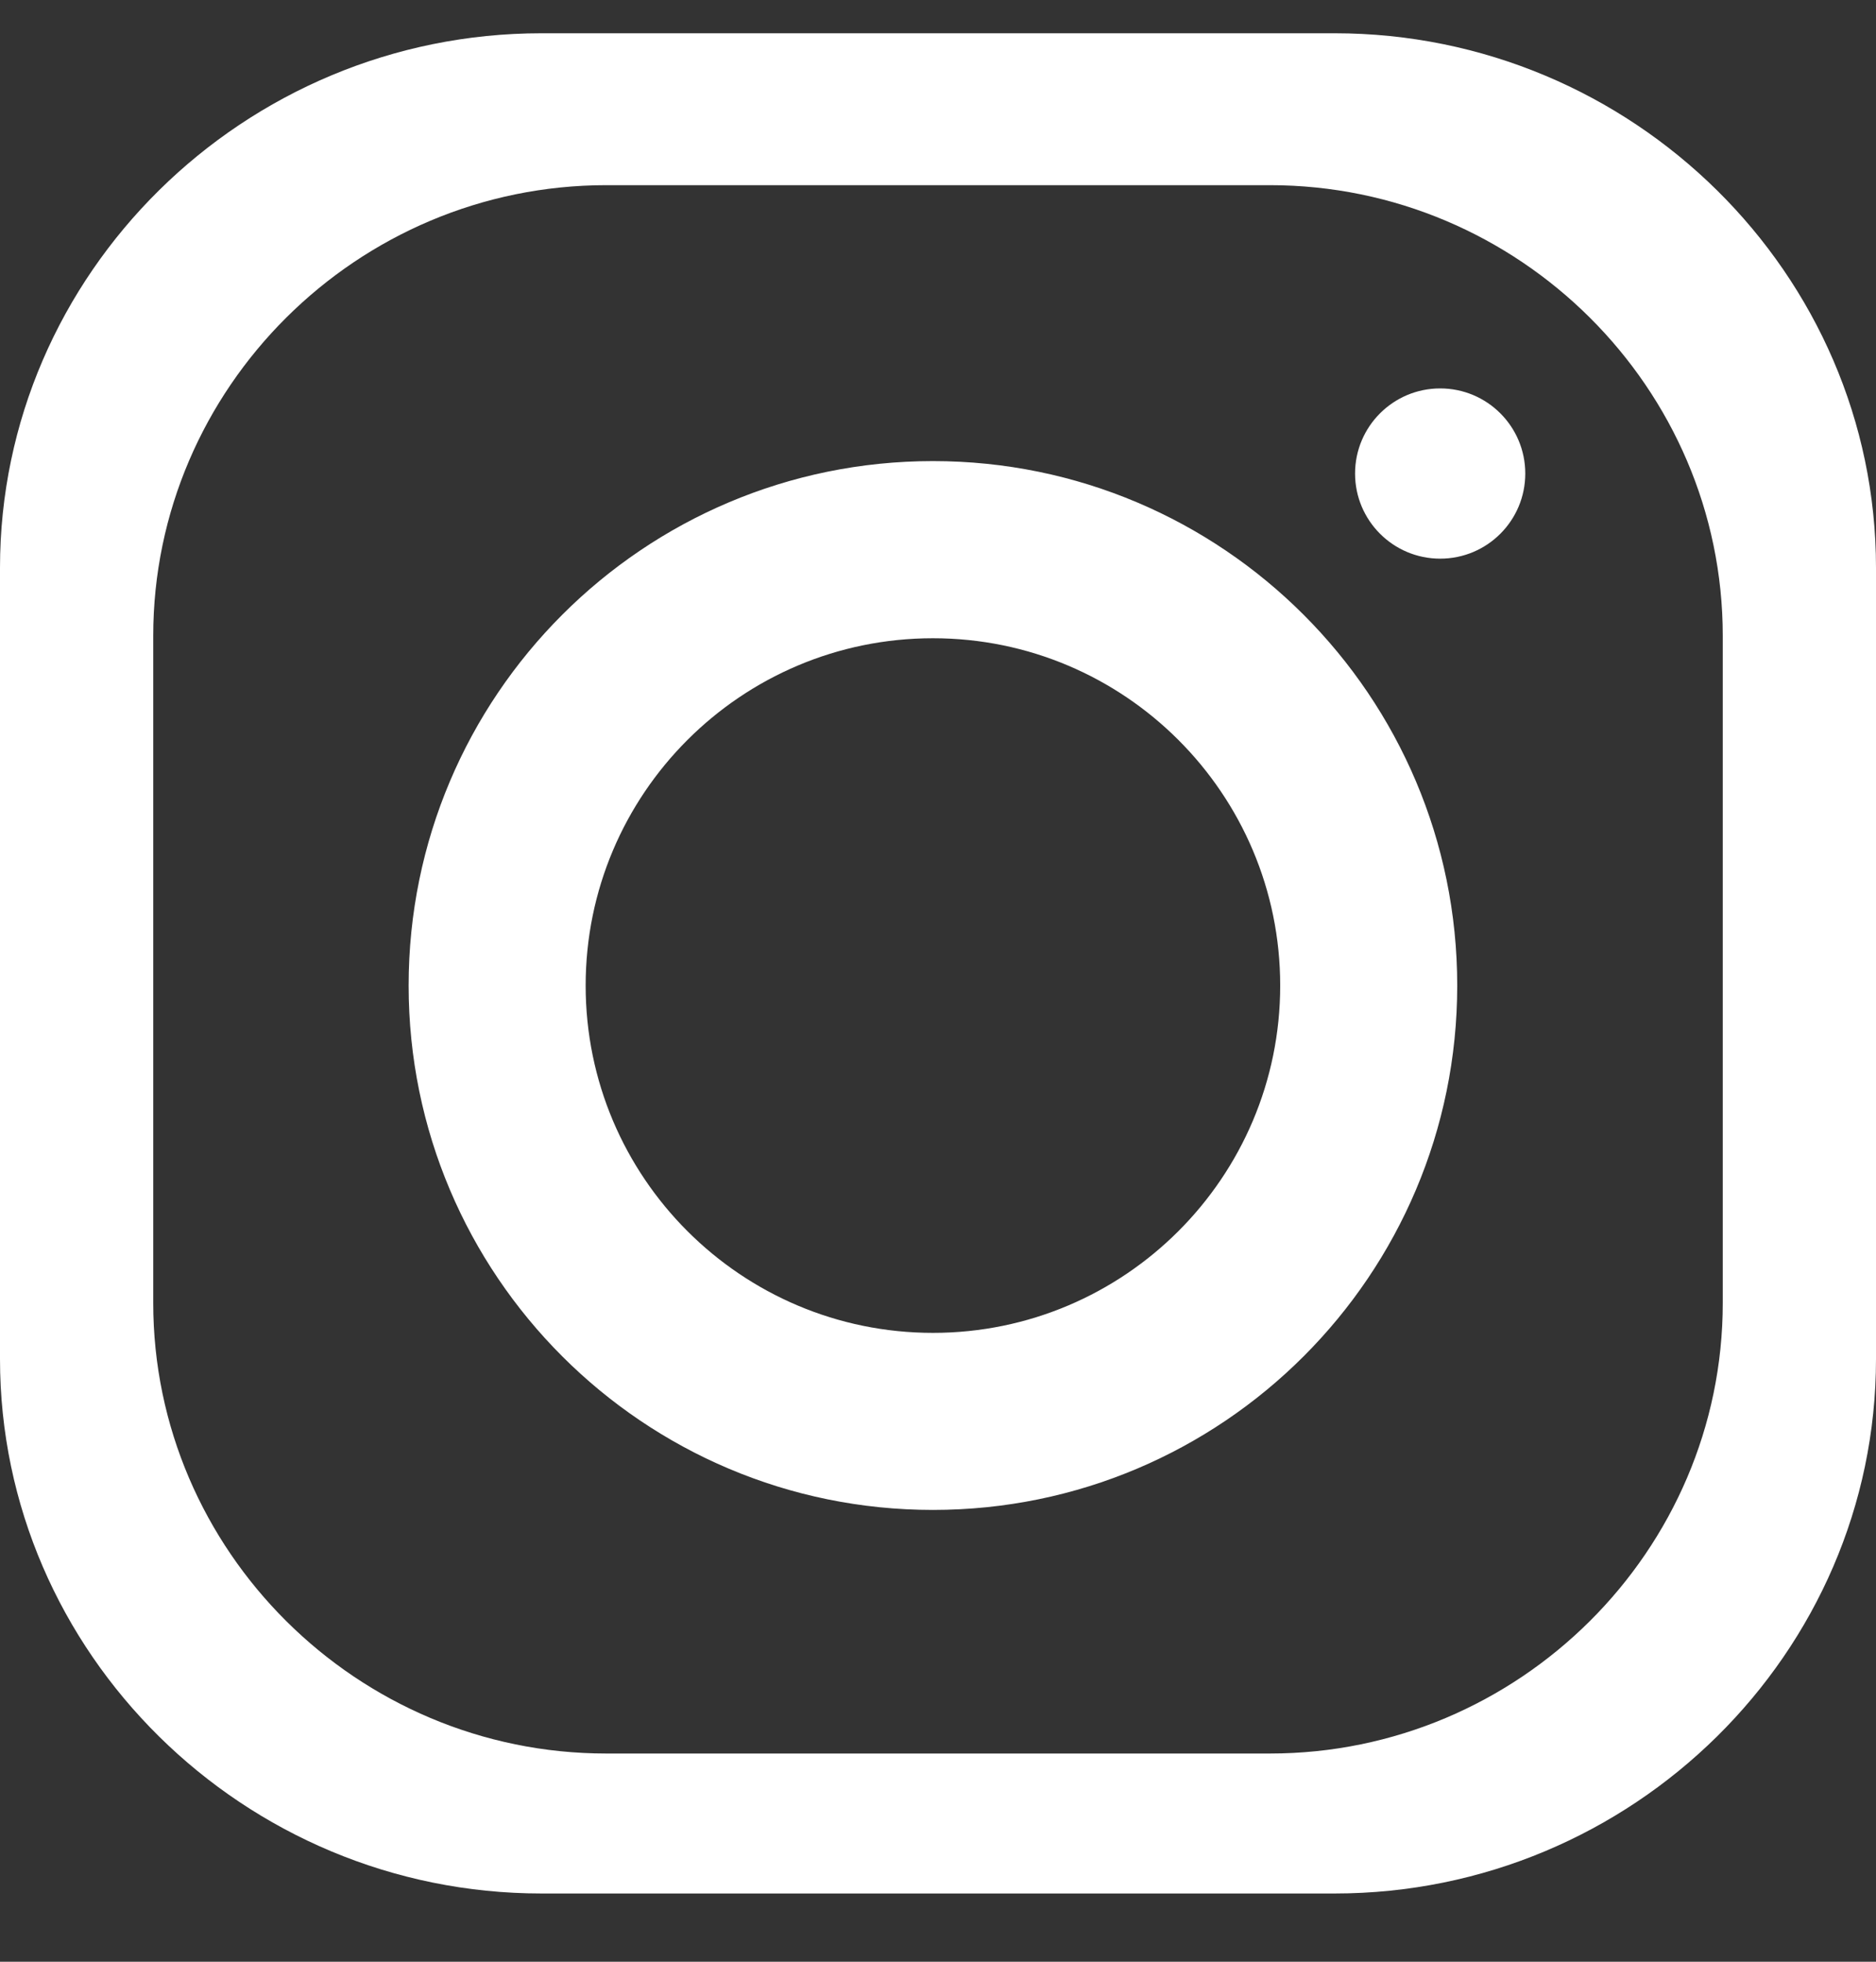 <svg width="22" height="23" viewBox="0 0 22 23" fill="none" xmlns="http://www.w3.org/2000/svg">
<rect x="0" y="0" width="22" height="23" fill="#333333" stroke="none"/>
<path fill-rule="evenodd" clip-rule="evenodd" d="M6.35 0.39H15.651C19.144 0.39 22 3.211 22 6.657V15.933C22 19.38 19.144 22.2 15.651 22.2H6.35C2.857 22.2 0 19.38 0 15.933V6.657C0 3.211 2.857 0.39 6.35 0.39ZM10.941 5.406C14.335 5.406 17.089 8.161 17.089 11.555C17.089 14.95 14.335 17.703 10.941 17.703C7.546 17.703 4.792 14.95 4.792 11.555C4.792 8.161 7.546 5.406 10.941 5.406ZM10.941 7.483C13.188 7.483 15.013 9.307 15.013 11.555C15.013 13.803 13.188 15.627 10.941 15.627C8.692 15.627 6.868 13.803 6.868 11.555C6.868 9.307 8.692 7.483 10.941 7.483ZM16.889 4.554C17.441 4.554 17.887 5.001 17.887 5.552C17.887 6.103 17.441 6.55 16.889 6.55C16.338 6.55 15.891 6.103 15.891 5.552C15.891 5.001 16.338 4.554 16.889 4.554ZM7.11 2.171H14.892C17.814 2.171 20.203 4.549 20.203 7.455V15.276C20.203 18.182 17.814 20.559 14.892 20.559H7.11C4.188 20.559 1.797 18.182 1.797 15.276V7.455C1.797 4.549 4.188 2.171 7.11 2.171Z" fill="white"/>
</svg>
